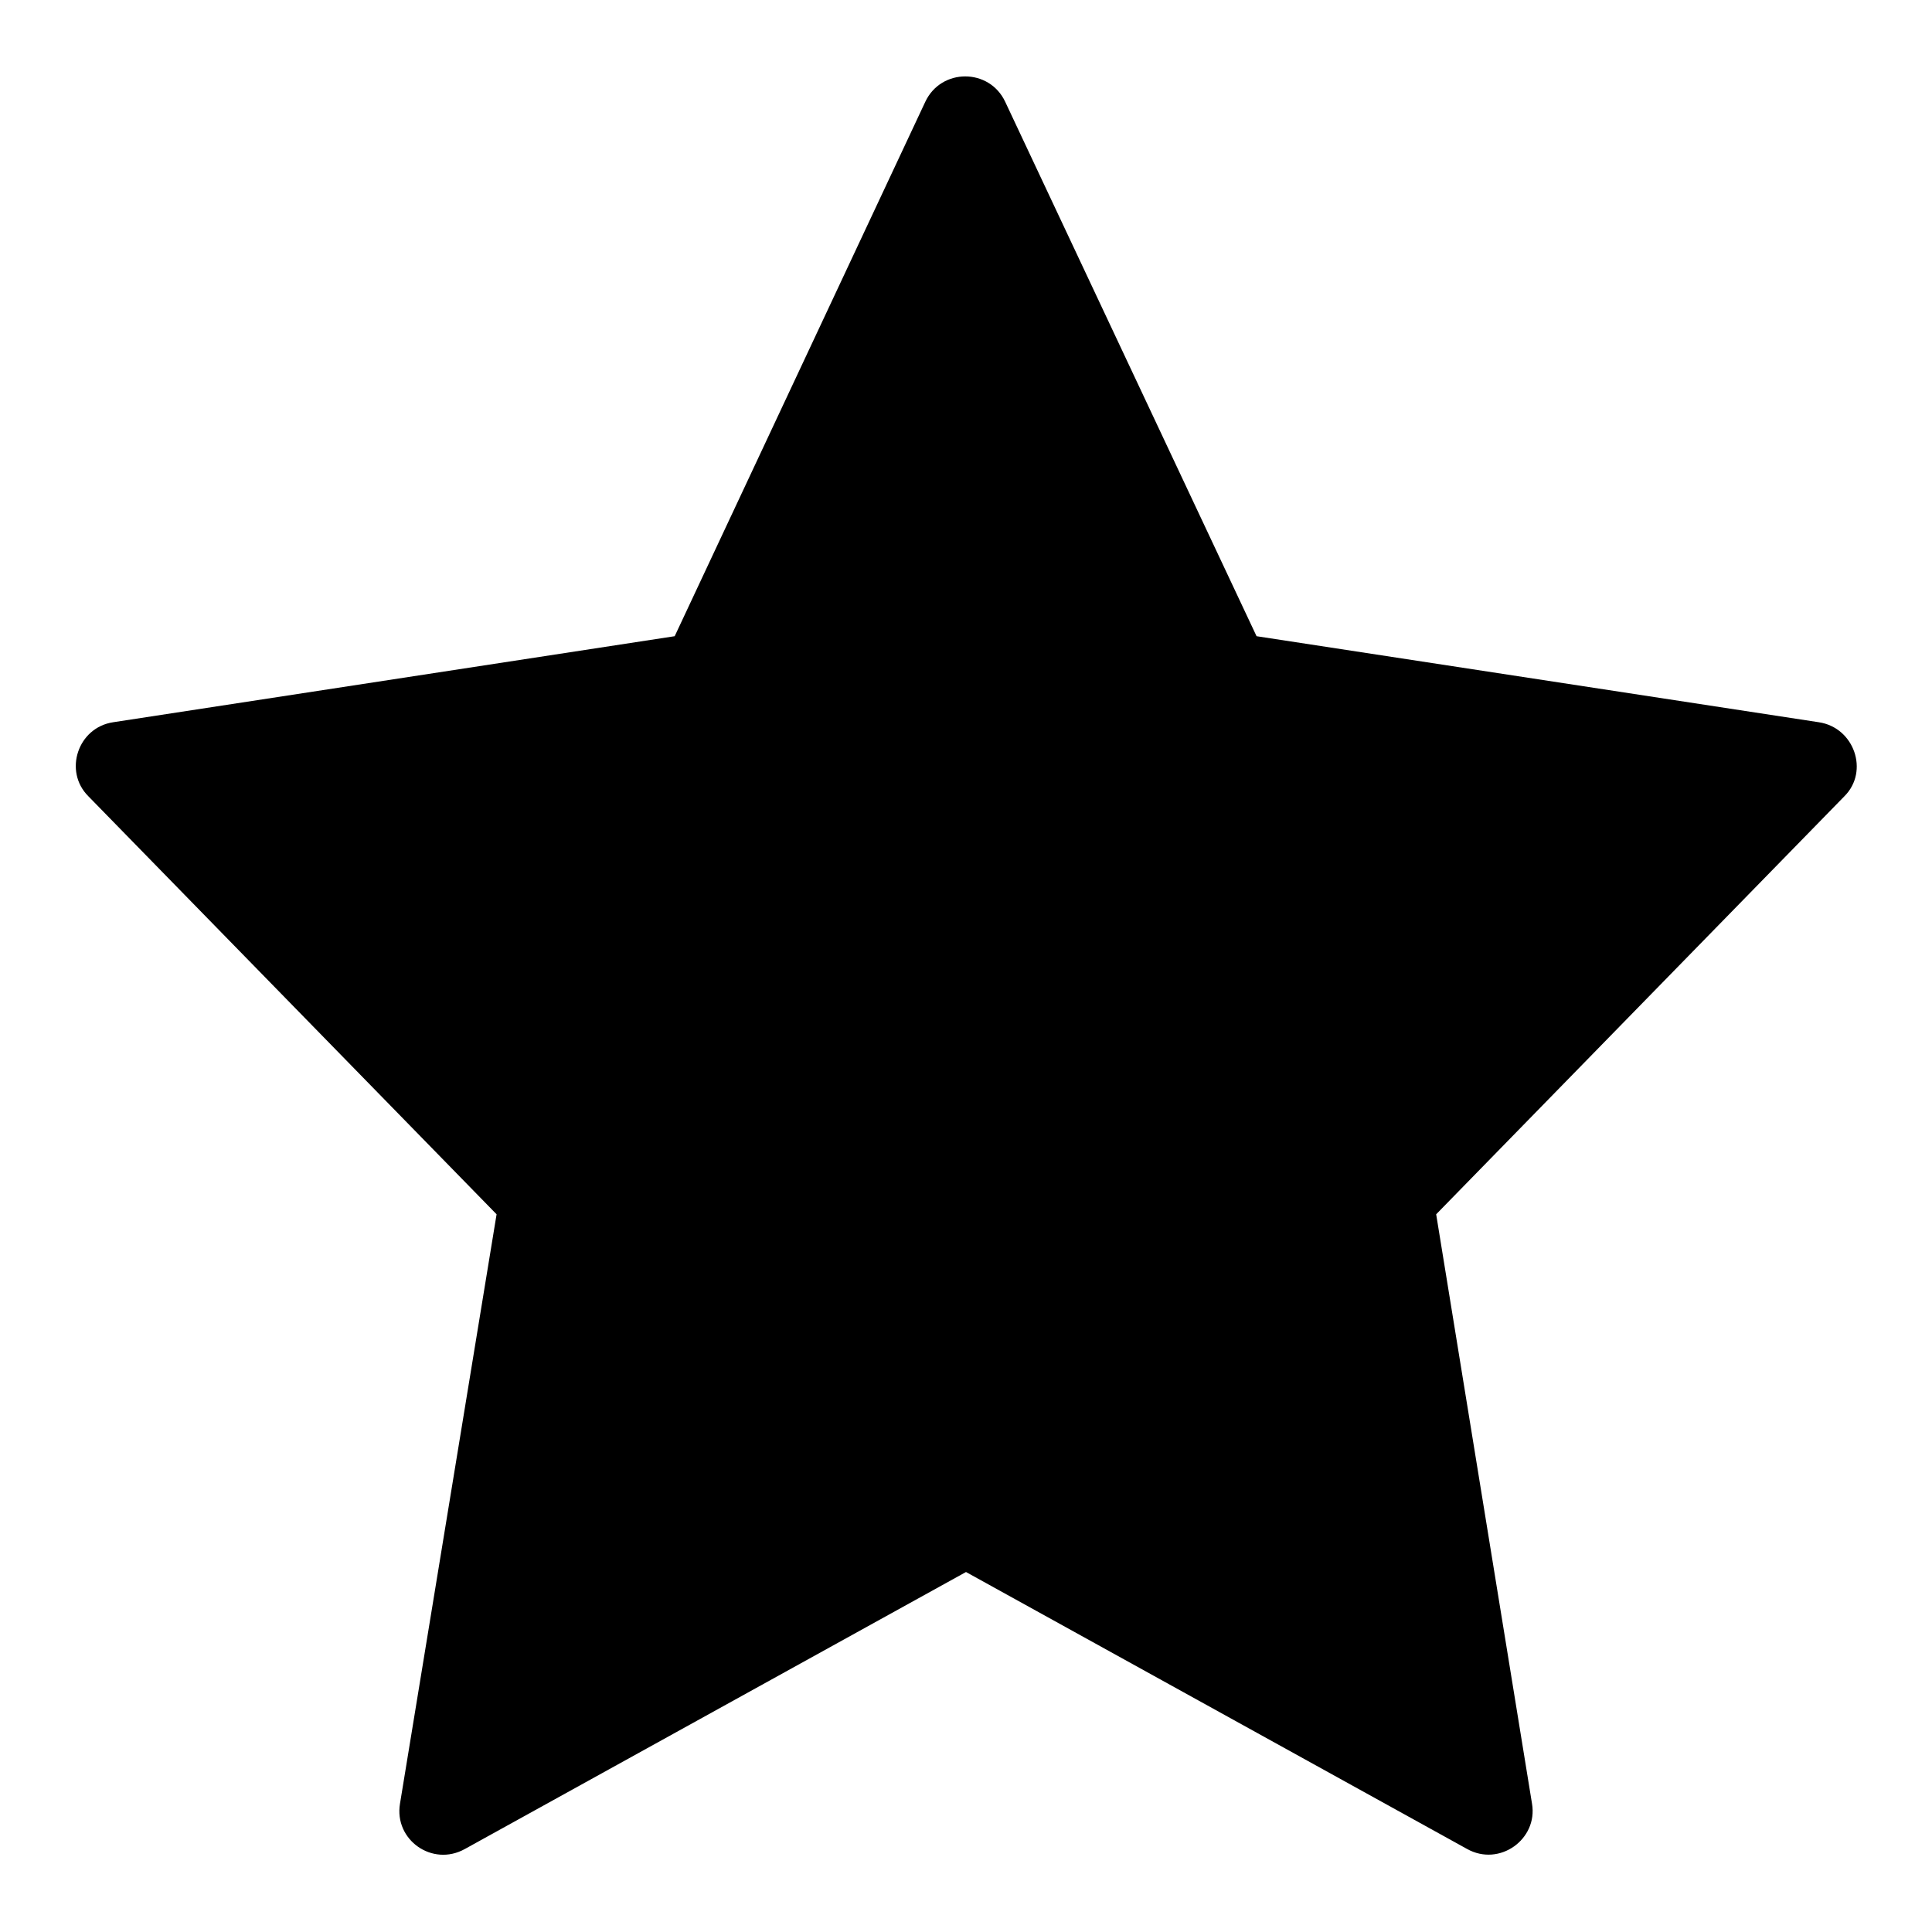 <?xml version="1.0" encoding="utf-8"?>
<!-- Svg Vector Icons : http://www.onlinewebfonts.com/icon -->
<!DOCTYPE svg PUBLIC "-//W3C//DTD SVG 1.1//EN" "http://www.w3.org/Graphics/SVG/1.1/DTD/svg11.dtd">
<svg version="1.1" xmlns="http://www.w3.org/2000/svg" xmlns:xlink="http://www.w3.org/1999/xlink" x="0px" y="0px" viewBox="0 0 256 256" enable-background="new 0 0 256 256" xml:space="preserve">
<g><g><path fill="#000000" d="M241,95.7l-74.5-11.4l-33.3-70.8c-2.1-4.5-8.5-4.5-10.6,0L89.4,84.3L15,95.7c-4.7,0.7-6.6,6.5-3.3,9.8l54.1,55.4L53,239c-0.8,4.8,4.3,8.4,8.6,6l66.4-36.7l66.4,36.7c4.3,2.4,9.4-1.3,8.6-6l-12.7-78.1l54.1-55.4C247.7,102.2,245.7,96.4,241,95.7z"/></g></g>
</svg>